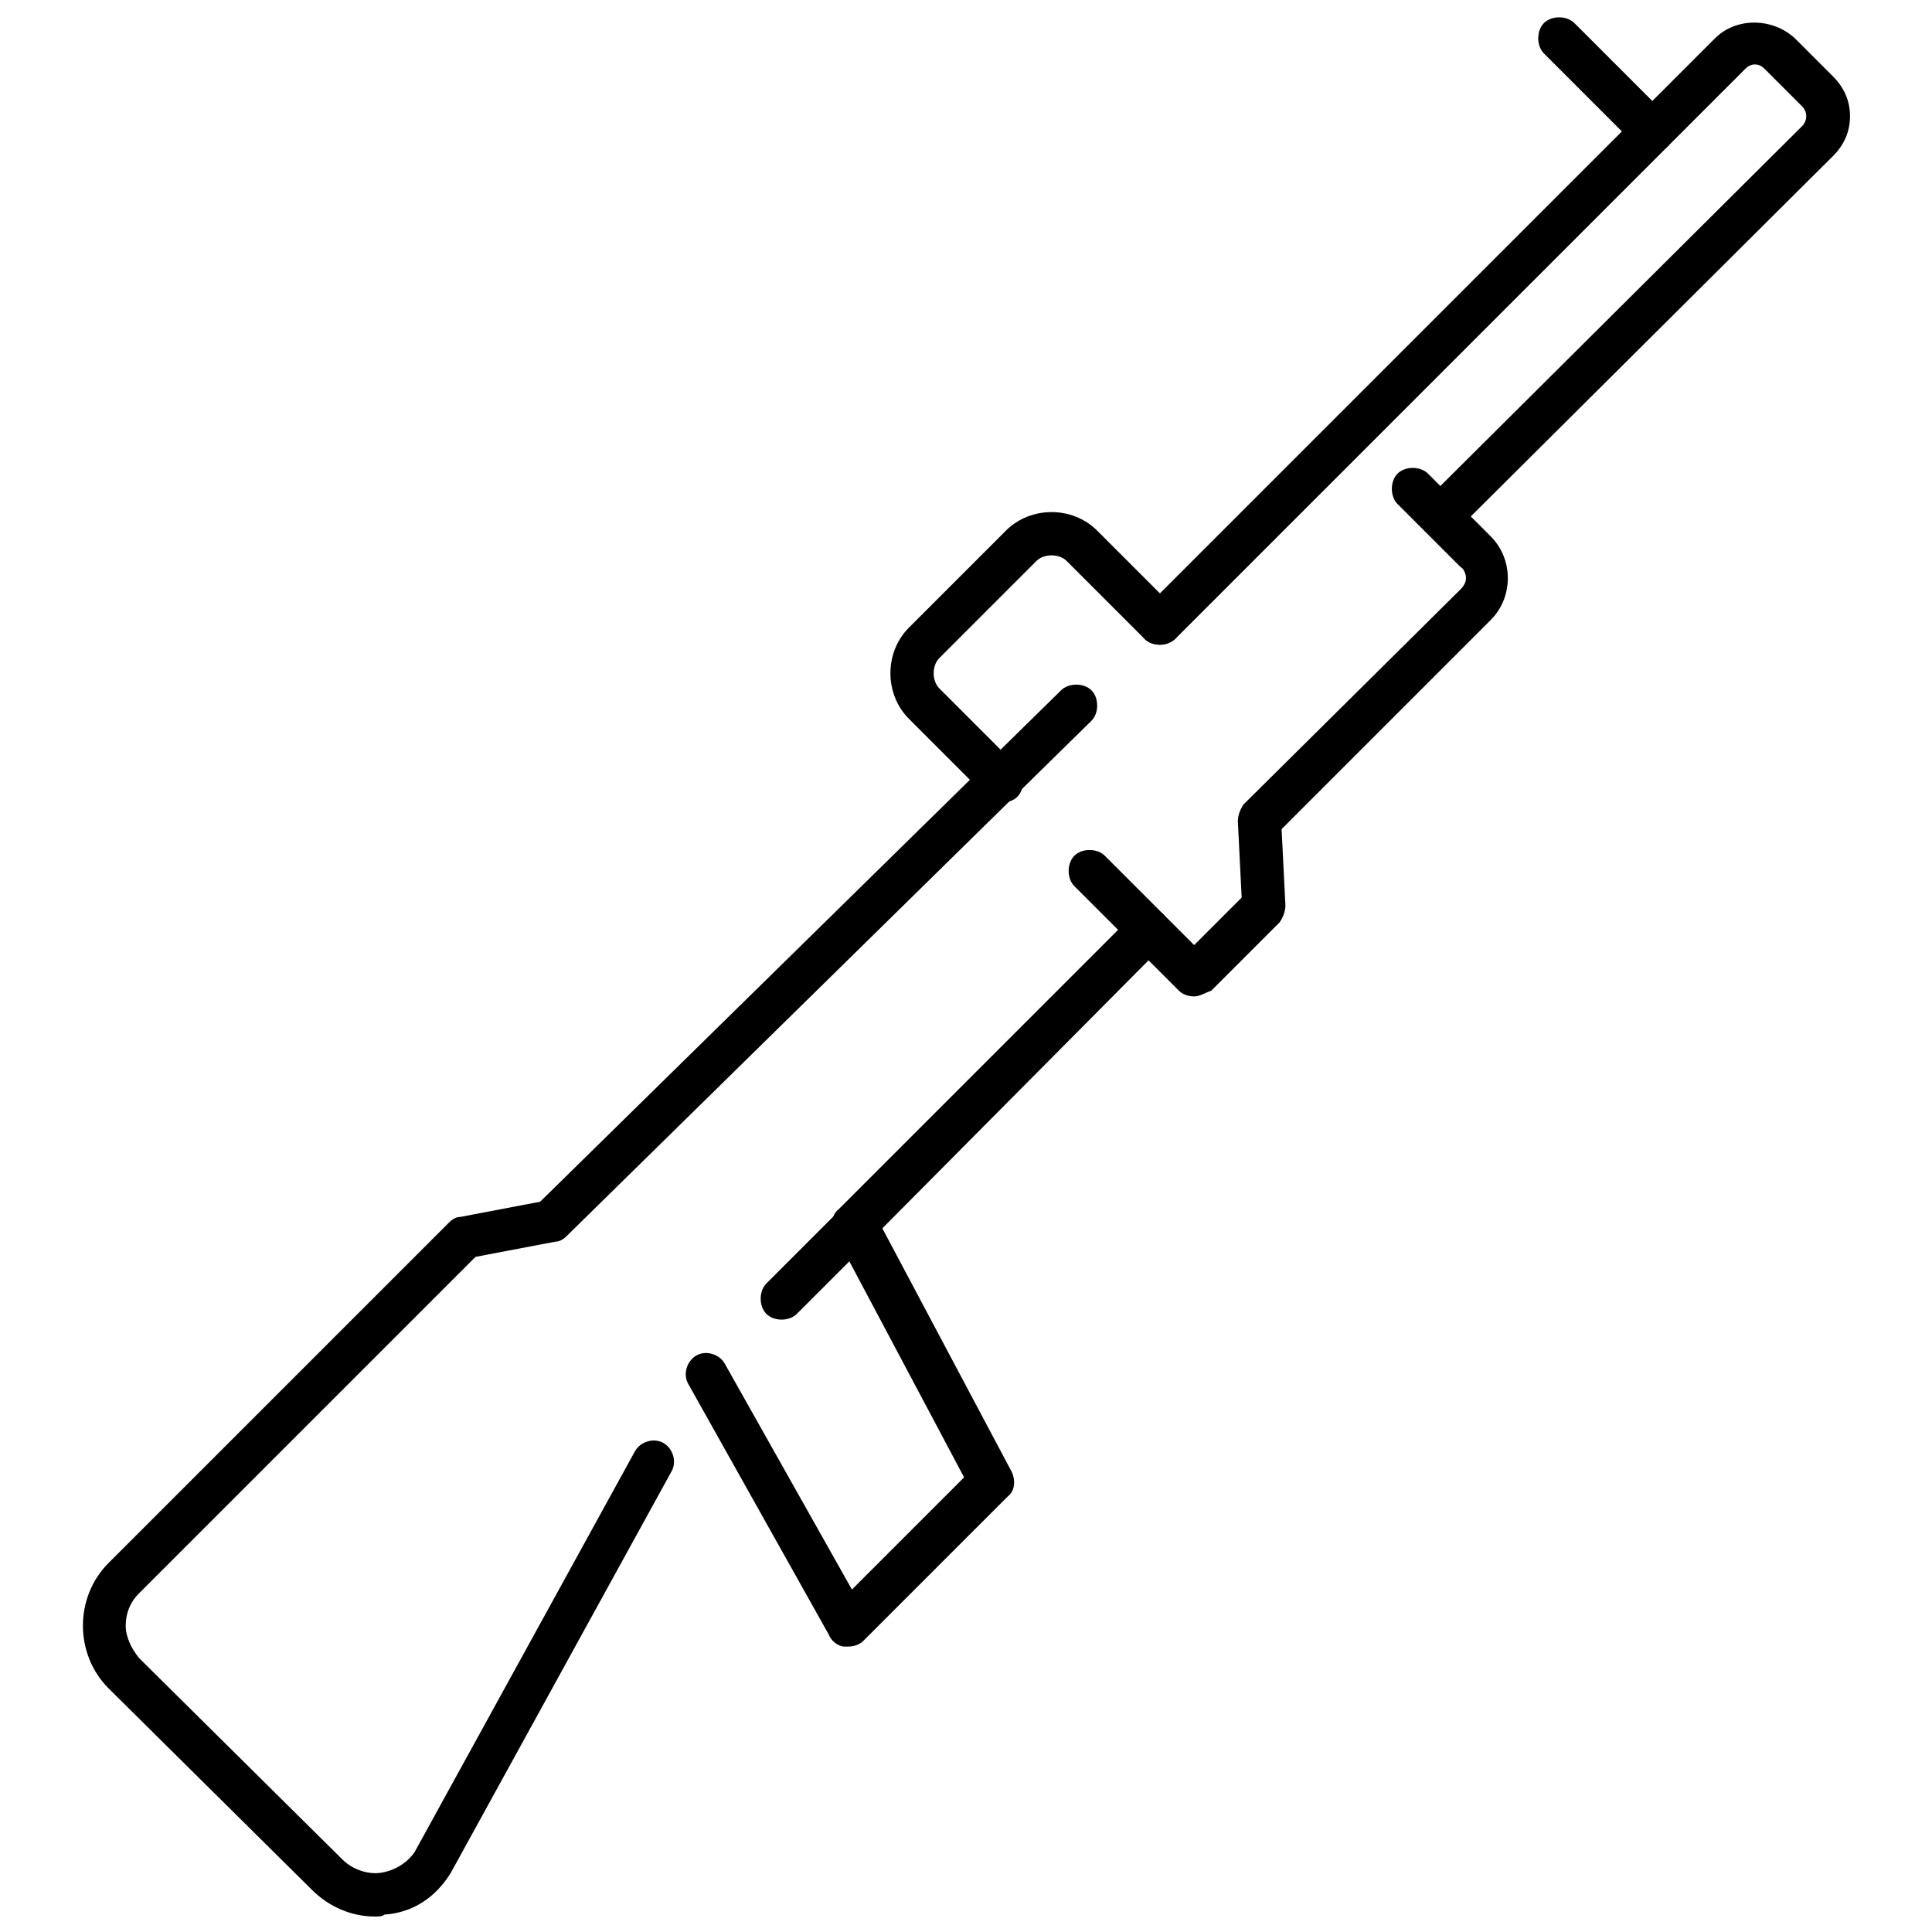 <?xml version="1.0" encoding="UTF-8"?>
<!-- Uploaded to: ICON Repo, www.svgrepo.com, Generator: ICON Repo Mixer Tools -->
<svg width="800px" height="800px" version="1.1" viewBox="144 144 512 512" xmlns="http://www.w3.org/2000/svg">
 <defs>
  <clipPath id="b">
   <path d="m165 325h270v326.9h-270z"/>
  </clipPath>
  <clipPath id="a">
   <path d="m551 148.09h37v36.906h-37z"/>
  </clipPath>
 </defs>
 <path d="m368.76 580.36h-1.008c-1.512 0-3.527-1.512-4.031-3.023l-37.281-66.504c-1.512-2.519-0.504-6.047 2.016-7.559 2.519-1.512 6.047-0.504 7.559 2.016l33.754 59.953 29.727-29.727-34.258-64.488c-1.008-2.016-1.008-5.039 1.008-6.551l78.09-78.09c2.016-2.016 6.047-2.016 8.062 0 2.016 2.016 2.016 6.047 0 8.062l-74.566 75.07 34.258 64.488c1.008 2.016 1.008 5.039-1.008 6.551l-38.289 38.289c-1.008 1.008-2.519 1.512-4.031 1.512z"/>
 <g clip-path="url(#b)">
  <path d="m243.31 651.9c-6.047 0-12.09-2.519-16.625-7.055l-53.906-53.402c-9.07-9.07-9.07-24.184 0-33.25l90.184-90.184c1.008-1.008 2.016-1.512 3.023-1.512l21.16-4.031 138.04-135.52c2.016-2.016 6.047-2.016 8.062 0 2.016 2.016 2.016 6.047 0 8.062l-139.05 136.53c-1.008 1.008-2.016 1.512-3.023 1.512l-21.16 4.031-89.176 89.172c-2.519 2.519-3.527 5.543-3.527 8.566 0 3.023 1.512 6.047 3.527 8.566l53.91 53.402c2.519 2.519 6.551 4.031 10.078 3.527s7.055-2.519 9.07-5.543l58.441-106.3c1.512-2.519 5.039-3.527 7.559-2.016 2.519 1.512 3.527 5.039 2.016 7.559l-58.449 106.3c-4.031 6.551-10.078 10.578-17.633 11.082-0.504 0.504-1.512 0.504-2.519 0.504z"/>
 </g>
 <path d="m460.46 408.06c-1.512 0-3.023-0.504-4.031-1.512l-27.711-27.711c-2.016-2.016-2.016-6.047 0-8.062 2.016-2.016 6.047-2.016 8.062 0l23.68 23.68 12.594-12.594-1.008-20.152c0-1.512 0.504-3.023 1.512-4.535l57.434-56.926c1.008-1.008 1.512-2.016 1.512-3.023 0-1.008-0.504-2.519-1.512-3.023l-16.625-16.625c-2.016-2.016-2.016-6.047 0-8.062s6.047-2.016 8.062 0l16.625 16.625c3.023 3.023 4.535 7.055 4.535 11.082 0 4.031-1.512 8.062-4.535 11.082l-55.418 55.418 1.008 20.152c0 1.512-0.504 3.023-1.512 4.535l-18.137 18.137c-1.516 0.508-3.023 1.516-4.535 1.516z"/>
 <path d="m409.57 356.67c-1.512 0-3.023-0.504-4.031-1.512l-20.656-20.656c-6.551-6.551-6.551-17.633 0-24.184l25.695-25.695c6.551-6.551 17.633-6.551 24.184 0l20.656 20.656c2.016 2.016 2.016 6.047 0 8.062s-6.047 2.016-8.062 0l-20.656-20.656c-2.016-2.016-6.047-2.016-8.062 0l-25.695 25.695c-1.008 1.008-1.512 2.519-1.512 4.031 0 1.512 0.504 3.023 1.512 4.031l20.656 20.656c2.016 2.016 2.016 6.047 0 8.062-1.004 1.004-2.516 1.508-4.027 1.508z"/>
 <path d="m451.39 314.86c-1.512 0-3.023-0.504-4.031-1.512-2.016-2.016-2.016-6.047 0-8.062l151.14-151.14c5.543-5.543 15.113-5.543 21.16 0l10.078 10.078c3.023 3.023 4.535 6.551 4.535 10.578 0 4.031-1.512 7.559-4.535 10.578l-99.758 99.254c-2.016 2.016-6.047 2.016-8.062 0s-2.016-6.047 0-8.062l99.758-99.246c0.504-0.504 1.008-1.512 1.008-2.519s-0.504-2.016-1.008-2.519l-10.078-10.078c-1.512-1.512-3.527-1.512-5.039 0l-151.14 151.14c-1.508 1.008-2.516 1.512-4.027 1.512z"/>
 <g clip-path="url(#a)">
  <path d="m581.88 184.37c-1.512 0-3.023-0.504-4.031-1.512l-24.688-24.688c-2.016-2.016-2.016-6.047 0-8.062s6.047-2.016 8.062 0l24.688 24.688c2.016 2.016 2.016 6.047 0 8.062-1.008 1.008-2.519 1.512-4.031 1.512z"/>
 </g>
 <path d="m351.13 493.71c-1.512 0-3.023-0.504-4.031-1.512-2.016-2.016-2.016-6.047 0-8.062l19.648-19.648c2.016-2.016 6.047-2.016 8.062 0s2.016 6.047 0 8.062l-19.648 19.648c-1.008 1.008-2.519 1.512-4.031 1.512z"/>
</svg>
